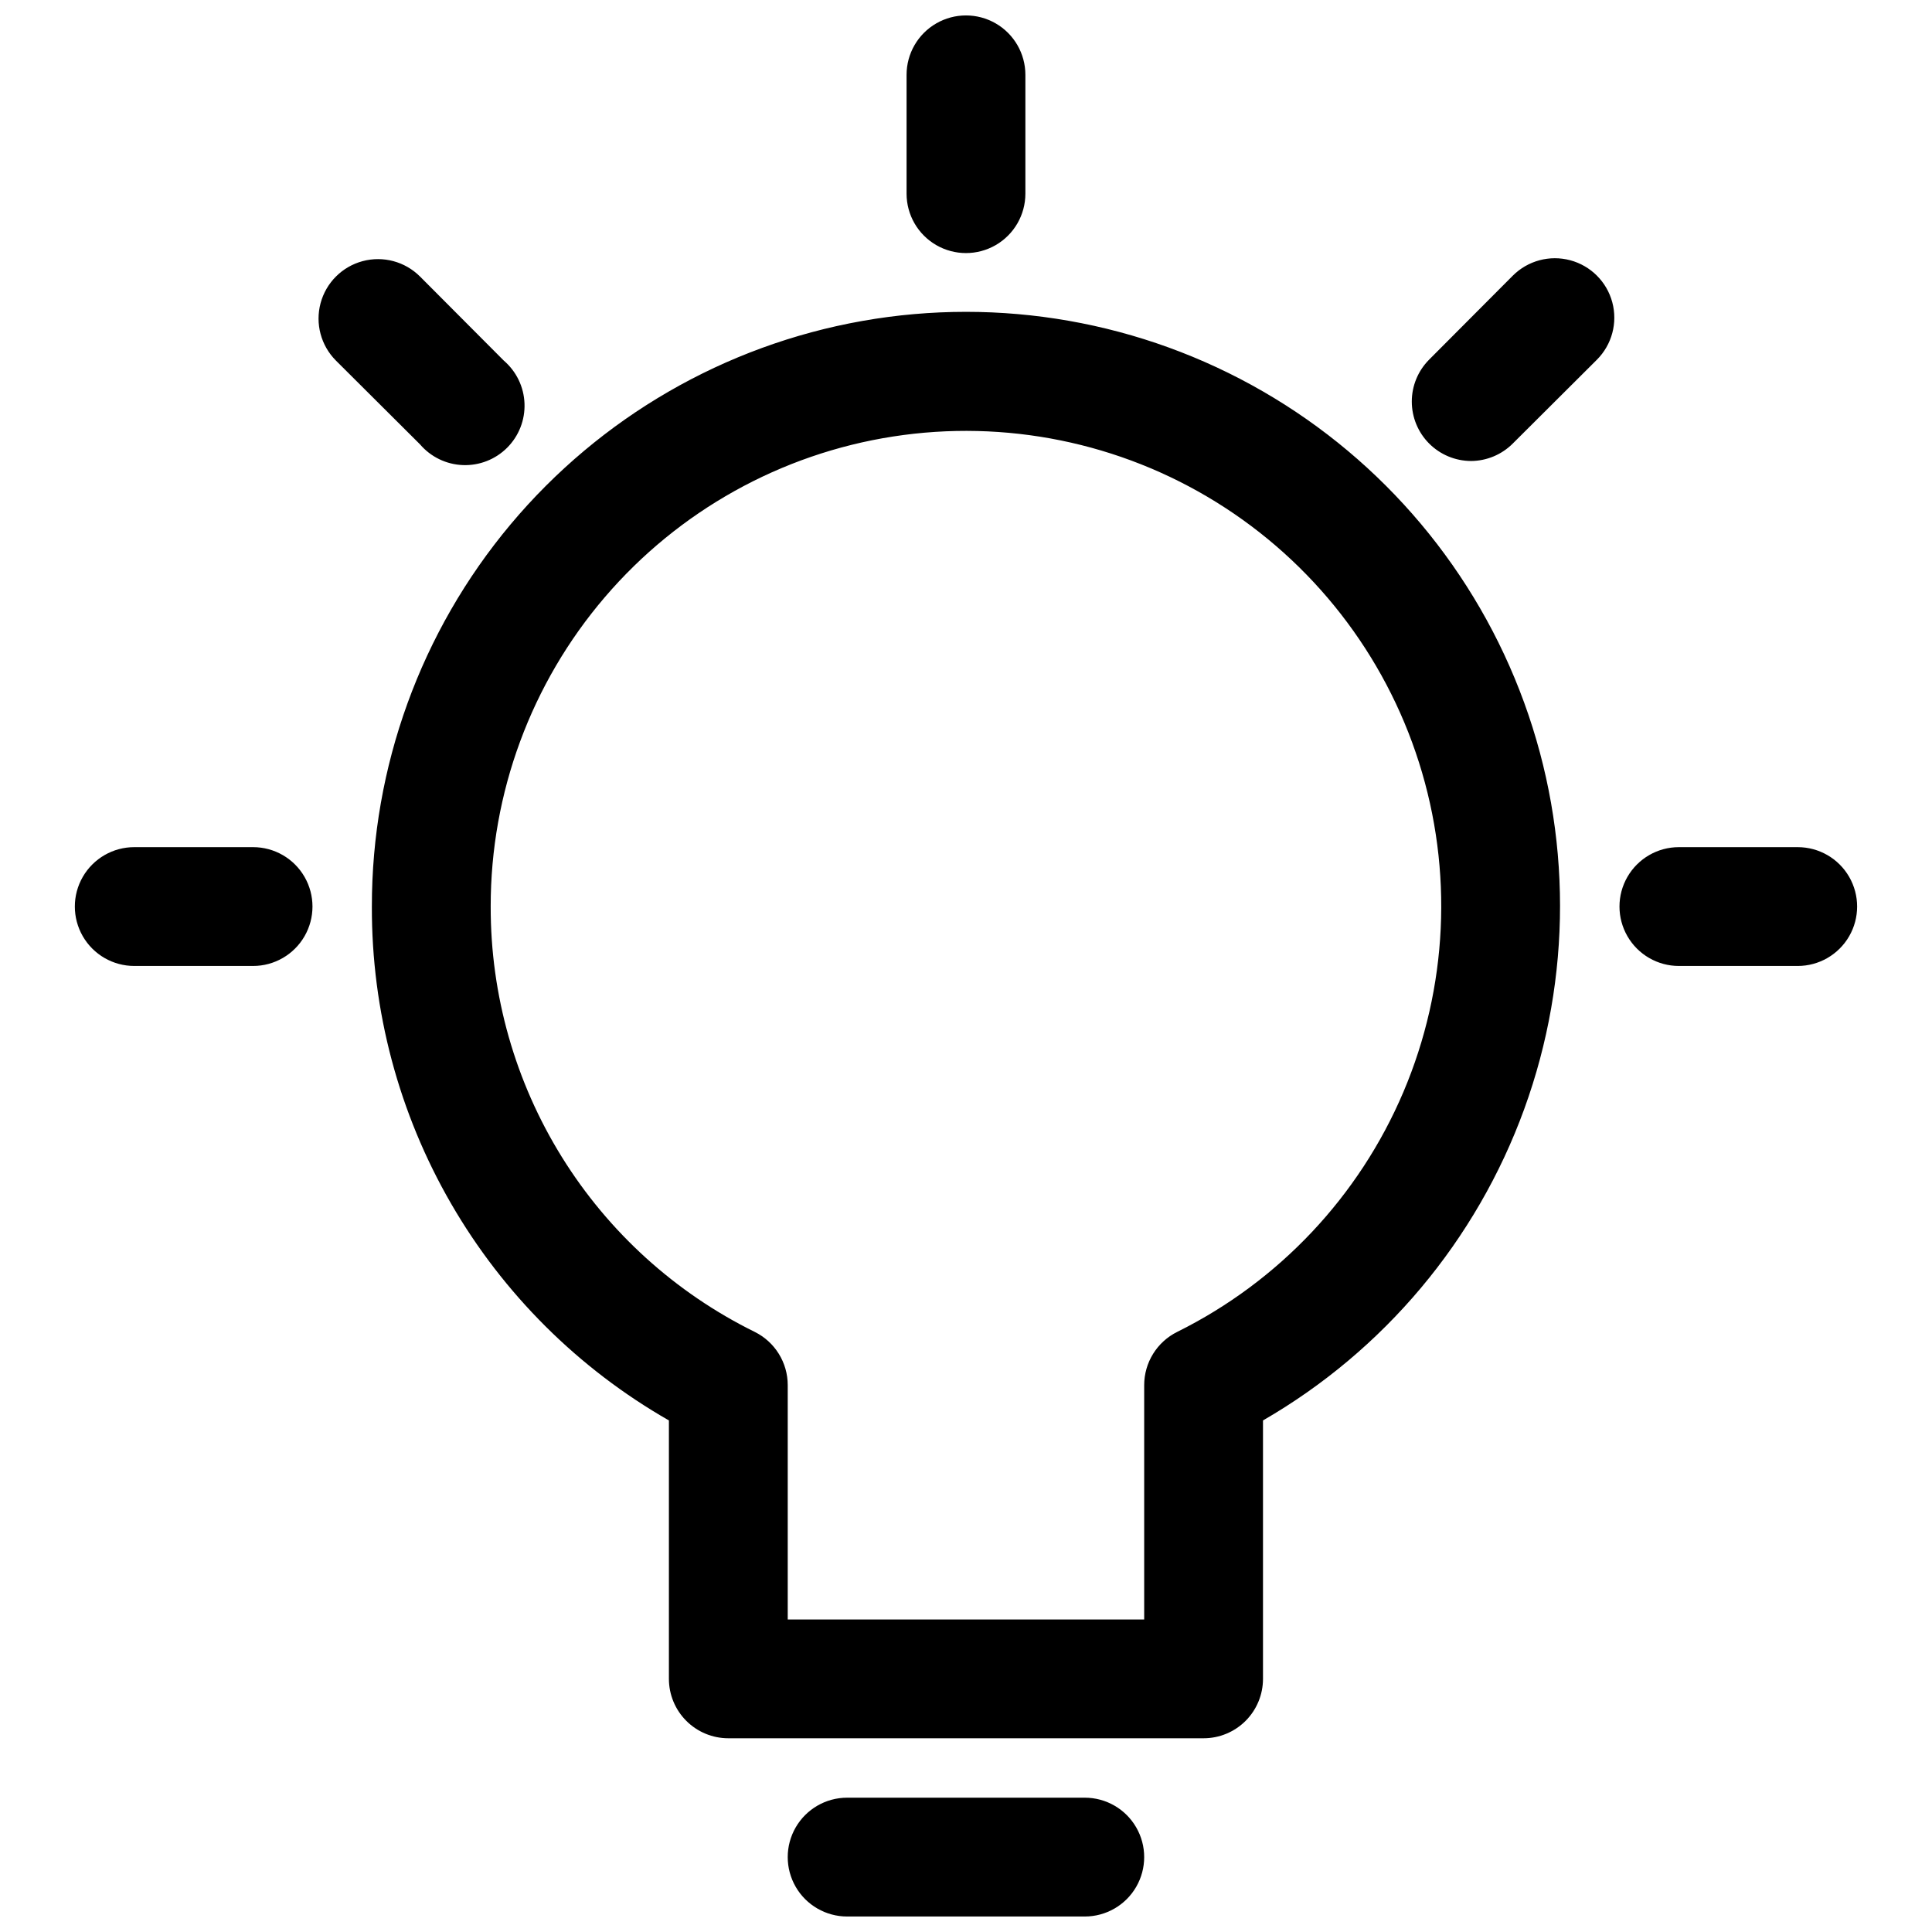 <?xml version="1.0" encoding="UTF-8"?>
<!-- Uploaded to: SVG Repo, www.svgrepo.com, Generator: SVG Repo Mixer Tools -->
<svg width="800px" height="800px" version="1.1" viewBox="144 144 512 512" xmlns="http://www.w3.org/2000/svg">
 <defs>
  <clipPath id="a">
   <path d="m163 148.09h474v503.81h-474z"/>
  </clipPath>
 </defs>
 <g clip-path="url(#a)">
  <path d="m384.25 195.32v-31.488c0-5.621 3-10.82 7.871-13.633s10.875-2.812 15.746 0 7.871 8.012 7.871 13.633v31.488c0 5.625-3 10.824-7.871 13.637s-10.875 2.812-15.746 0-7.871-8.012-7.871-13.637zm-128.94 66.441c2.852 3.332 6.965 5.324 11.348 5.492 4.383 0.168 8.641-1.5 11.742-4.602 3.102-3.102 4.769-7.356 4.598-11.738-0.168-4.383-2.16-8.496-5.488-11.352l-22.199-22.277c-3.981-3.981-9.781-5.535-15.219-4.078-5.434 1.457-9.68 5.703-11.137 11.141-1.457 5.434 0.098 11.234 4.074 15.215zm278.51 4.41c4.168-0.02 8.16-1.691 11.098-4.644l22.277-22.199c3.981-3.981 5.535-9.781 4.078-15.219-1.457-5.434-5.703-9.68-11.141-11.137-5.434-1.457-11.234 0.098-15.215 4.074l-22.199 22.277v0.004c-2.934 2.949-4.582 6.945-4.578 11.105 0.004 4.164 1.652 8.156 4.59 11.105 2.941 2.949 6.926 4.613 11.09 4.633zm-354.24 133.82h31.488c5.625 0 10.82-3.004 13.633-7.875s2.812-10.871 0-15.742c-2.812-4.871-8.008-7.871-13.633-7.871h-31.488c-5.625 0-10.824 3-13.637 7.871-2.812 4.871-2.812 10.871 0 15.742s8.012 7.875 13.637 7.875zm440.83-31.488h-31.488c-5.625 0-10.82 3-13.633 7.871-2.812 4.871-2.812 10.871 0 15.742s8.008 7.875 13.633 7.875h31.488c5.625 0 10.824-3.004 13.637-7.875s2.812-10.871 0-15.742c-2.812-4.871-8.012-7.871-13.637-7.871zm-377.86 15.742c-0.039-37.023 12.973-72.875 36.746-101.26 23.773-28.383 56.793-47.48 93.25-53.934 36.457-6.453 74.02 0.148 106.09 18.645 32.074 18.492 56.602 47.699 69.277 82.488 12.676 34.785 12.684 72.926 0.027 107.72-12.656 34.793-37.172 64.016-69.234 82.527v68.484c0 4.176-1.66 8.18-4.609 11.133-2.953 2.953-6.961 4.613-11.133 4.613h-125.95c-4.176 0-8.18-1.66-11.133-4.613s-4.613-6.957-4.613-11.133v-68.484c-23.984-13.719-43.906-33.551-57.734-57.473s-21.07-51.082-20.984-78.715zm31.488 0c-0.047 23.453 6.488 46.453 18.859 66.379 12.371 19.926 30.082 35.984 51.121 46.348 2.625 1.305 4.832 3.312 6.375 5.805 1.543 2.488 2.363 5.359 2.363 8.289v62.109h94.465v-62.109c0-2.93 0.82-5.801 2.363-8.289 1.543-2.492 3.75-4.5 6.375-5.805 26.941-13.363 48.211-35.926 59.965-63.605 11.754-27.684 13.215-58.656 4.117-87.32-9.094-28.664-28.148-53.129-53.711-68.969-25.562-15.844-55.949-22.012-85.668-17.398s-56.805 19.711-76.359 42.559c-19.555 22.844-30.293 51.934-30.266 82.008zm157.44 267.65c5.625 0 10.82-3 13.633-7.871s2.812-10.871 0-15.742c-2.812-4.875-8.008-7.875-13.633-7.875h-62.977c-5.625 0-10.824 3-13.637 7.875-2.812 4.871-2.812 10.871 0 15.742s8.012 7.871 13.637 7.871z"/>
 </g>
</svg>